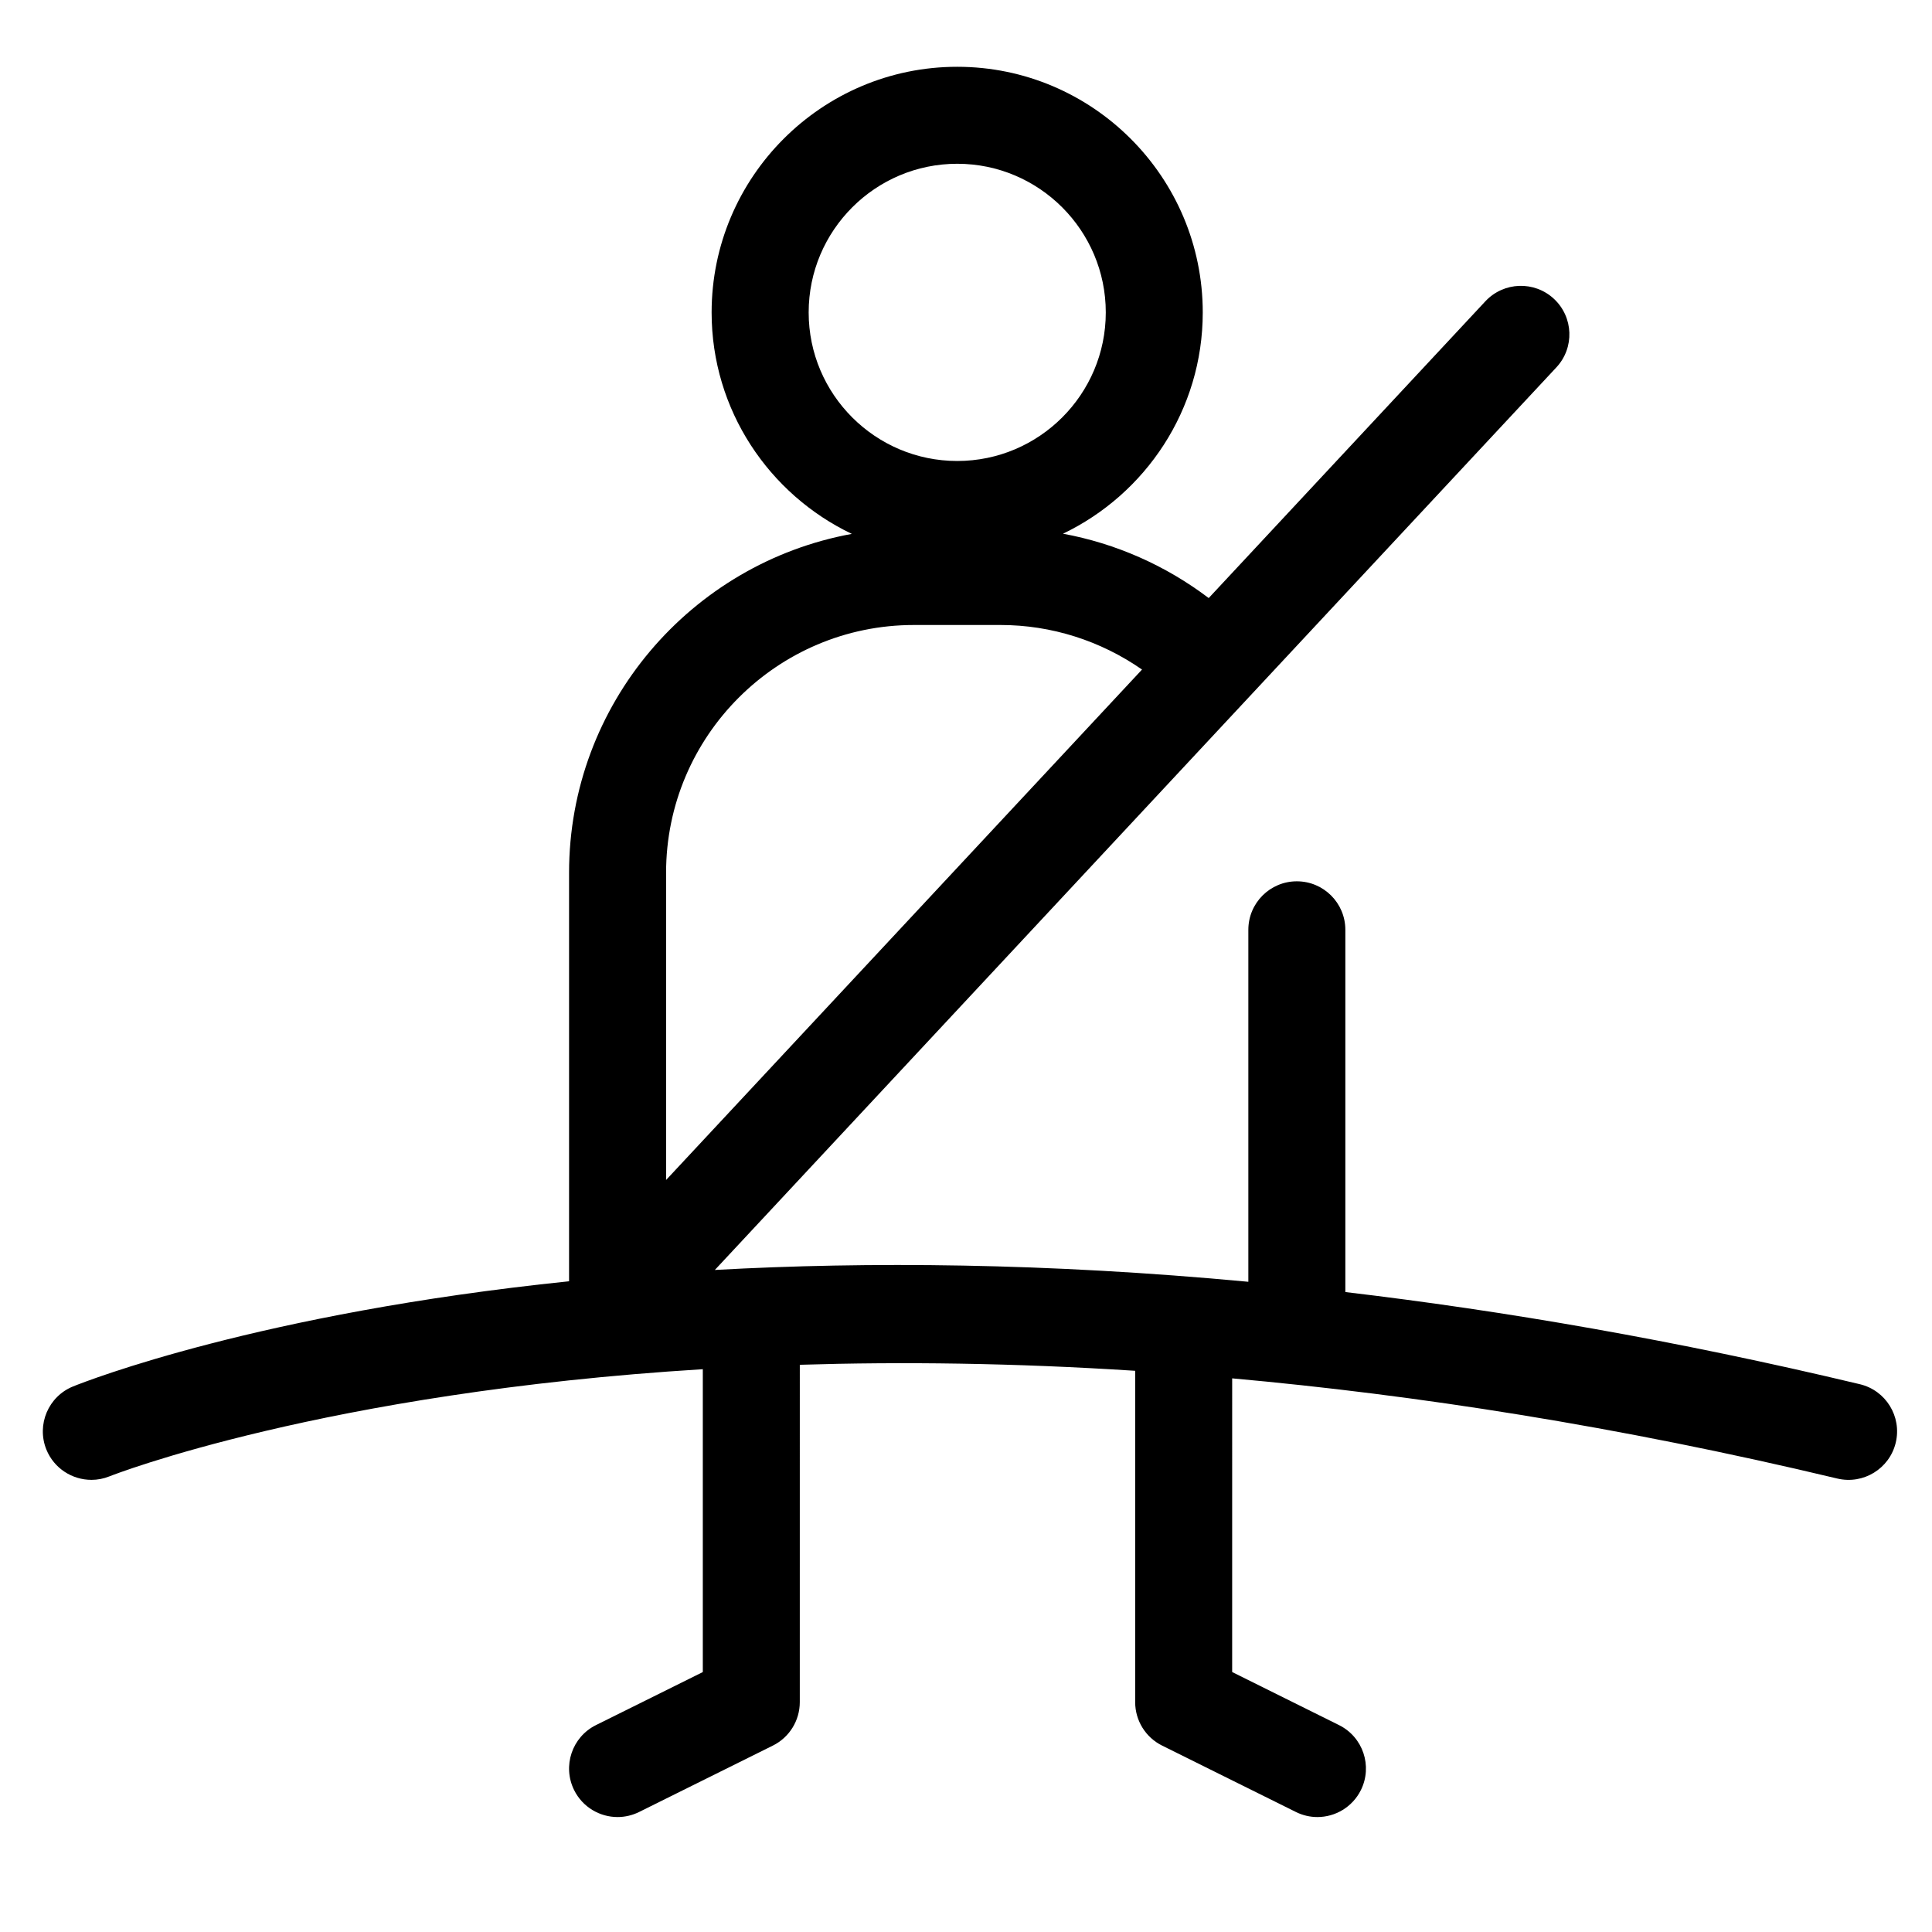 <?xml version="1.0" encoding="UTF-8"?>
<!-- Uploaded to: ICON Repo, www.iconrepo.com, Generator: ICON Repo Mixer Tools -->
<svg fill="#000000" width="800px" height="800px" version="1.1" viewBox="144 144 512 512" xmlns="http://www.w3.org/2000/svg">
 <path d="m168.22 536.18c1.605 0 3.227-0.301 4.812-0.941 0.957-0.387 56.754-22.199 157.22-28.387v80.262l-28.309 14.051c-6.356 3.156-8.945 10.867-5.793 17.23 2.242 4.519 6.793 7.141 11.52 7.141 1.914 0 3.871-0.438 5.707-1.344l35.438-17.594c4.375-2.172 7.137-6.633 7.137-11.516l0.004-89.402c26.934-0.836 56.613-0.492 88.875 1.594v87.809c0 4.883 2.769 9.344 7.141 11.516l35.453 17.594c1.84 0.914 3.781 1.344 5.695 1.344 4.727 0 9.277-2.625 11.527-7.141 3.156-6.359 0.566-14.074-5.801-17.23l-28.312-14.059 0.004-77.828c48.367 4.363 101.93 12.586 160.37 26.551 6.898 1.641 13.836-2.613 15.484-9.516 1.648-6.902-2.609-13.84-9.512-15.484-48.898-11.676-94.355-19.461-136.35-24.422v-96c0-7.098-5.758-12.852-12.855-12.852-7.102 0-12.852 5.758-12.852 12.852v93.277c-53.594-5.027-100.87-5.371-141.38-3.133l223.01-239.19c4.844-5.191 4.555-13.324-0.641-18.164-5.184-4.828-13.309-4.551-18.164 0.637l-73.328 78.656c-11.422-8.648-24.633-14.477-38.617-17.051 21.867-10.496 37.039-32.805 37.039-58.637 0-35.898-29.188-65.102-65.07-65.102-35.887 0-65.086 29.203-65.086 65.102 0 25.879 15.227 48.211 37.156 58.684-42.551 7.773-74.934 45.051-74.934 89.816v108.25c-82.012 8.461-127.77 26.387-131.42 27.859-6.582 2.652-9.754 10.148-7.102 16.73 2.031 5 6.848 8.035 11.93 8.035zm229.46-348.78c21.703 0 39.363 17.672 39.363 39.398 0 21.707-17.66 39.367-39.363 39.367-21.715 0-39.375-17.66-39.375-39.367-0.004-21.727 17.66-39.398 39.375-39.398zm-11.5 122.23h22.98c13.488 0 26.512 4.18 37.488 11.809l-126.13 135.27v-81.414c0-36.211 29.453-65.664 65.66-65.664z"/>
</svg>